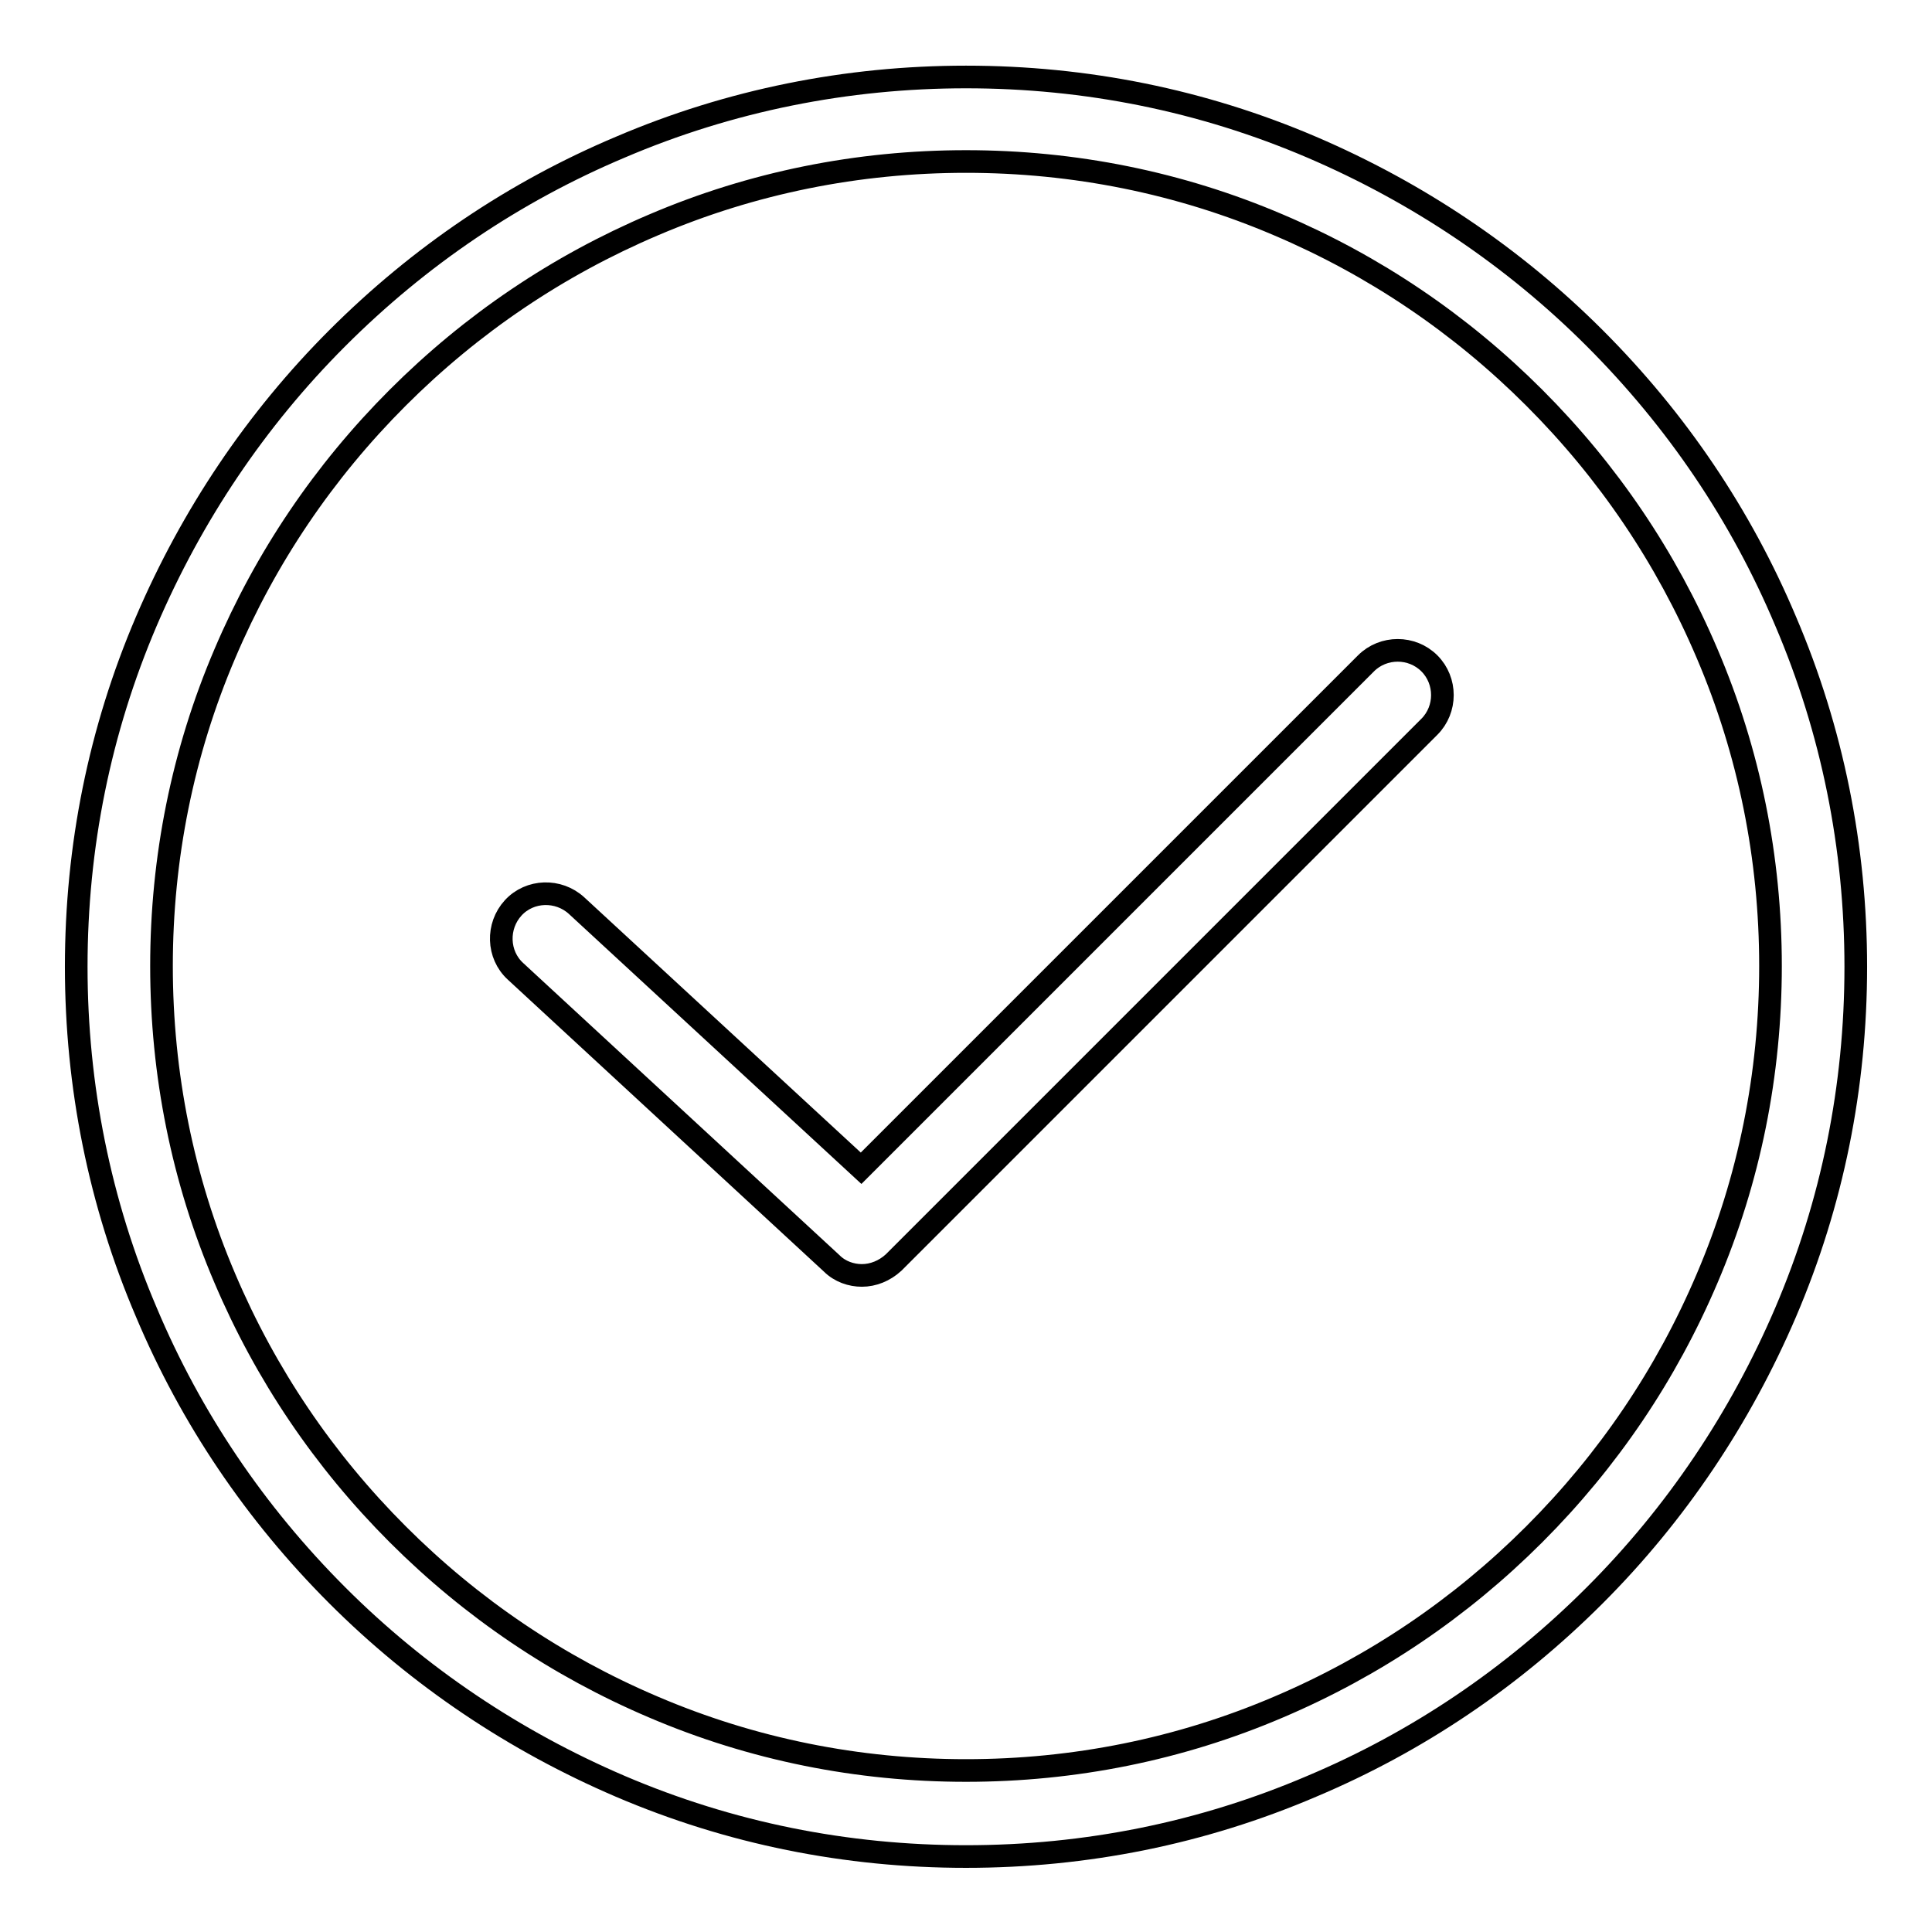 <?xml version="1.0" encoding="utf-8"?>
<!-- Svg Vector Icons : http://www.onlinewebfonts.com/icon -->
<!DOCTYPE svg PUBLIC "-//W3C//DTD SVG 1.1//EN" "http://www.w3.org/Graphics/SVG/1.1/DTD/svg11.dtd">
<svg version="1.1" xmlns="http://www.w3.org/2000/svg" xmlns:xlink="http://www.w3.org/1999/xlink" x="0px" y="0px" viewBox="0 0 256 256" enable-background="new 0 0 256 256" xml:space="preserve">
<g> <path stroke-width="3" fill-opacity="0" stroke="#000000"  d="M128,246c-15.9,0-31.3-3.1-45.8-9.3c-14-6-26.7-14.5-37.5-25.3c-10.9-10.9-19.4-23.5-25.3-37.5 c-6.2-14.5-9.3-30-9.3-45.8c0-15.9,3.1-31.3,9.3-45.8c6-14,14.5-26.7,25.3-37.5c10.9-10.9,23.5-19.4,37.5-25.3 c14.5-6.2,30-9.3,45.8-9.3c15.9,0,31.3,3.1,45.8,9.3c14,6,26.7,14.5,37.5,25.3c10.9,10.9,19.4,23.5,25.3,37.5 c6.2,14.5,9.3,30,9.3,45.8c0,15.9-3.1,31.3-9.3,45.8c-6,14-14.5,26.7-25.3,37.5c-10.9,10.9-23.5,19.4-37.5,25.3 C159.3,242.9,143.9,246,128,246z M128,21.4c-14.3,0-28.3,2.8-41.4,8.4c-12.7,5.4-24.1,13.1-33.9,22.9S35.2,73.9,29.8,86.6 c-5.6,13.1-8.4,27.1-8.4,41.4s2.8,28.3,8.4,41.4c5.4,12.7,13.1,24.1,22.9,33.9c9.8,9.8,21.2,17.5,33.9,22.9 c13.1,5.6,27.1,8.4,41.4,8.4s28.3-2.8,41.4-8.4c12.7-5.4,24.1-13.1,33.9-22.9c9.8-9.8,17.5-21.2,22.9-33.9 c5.6-13.1,8.4-27.1,8.4-41.4c0-14.3-2.8-28.3-8.4-41.4c-5.4-12.7-13.1-24.1-22.9-33.9c-9.8-9.8-21.2-17.5-33.9-22.9 C156.3,24.2,142.3,21.4,128,21.4z M114.2,169c-1.4,0-2.9-0.5-4-1.6l-41.9-38.7c-2.4-2.2-2.5-6-0.3-8.4c2.2-2.4,6-2.5,8.4-0.3 l37.7,34.8l66.9-66.9c2.3-2.3,6.1-2.3,8.4,0s2.3,6.1,0,8.4l-71,71C117.2,168.4,115.7,169,114.2,169z"/></g>
</svg>